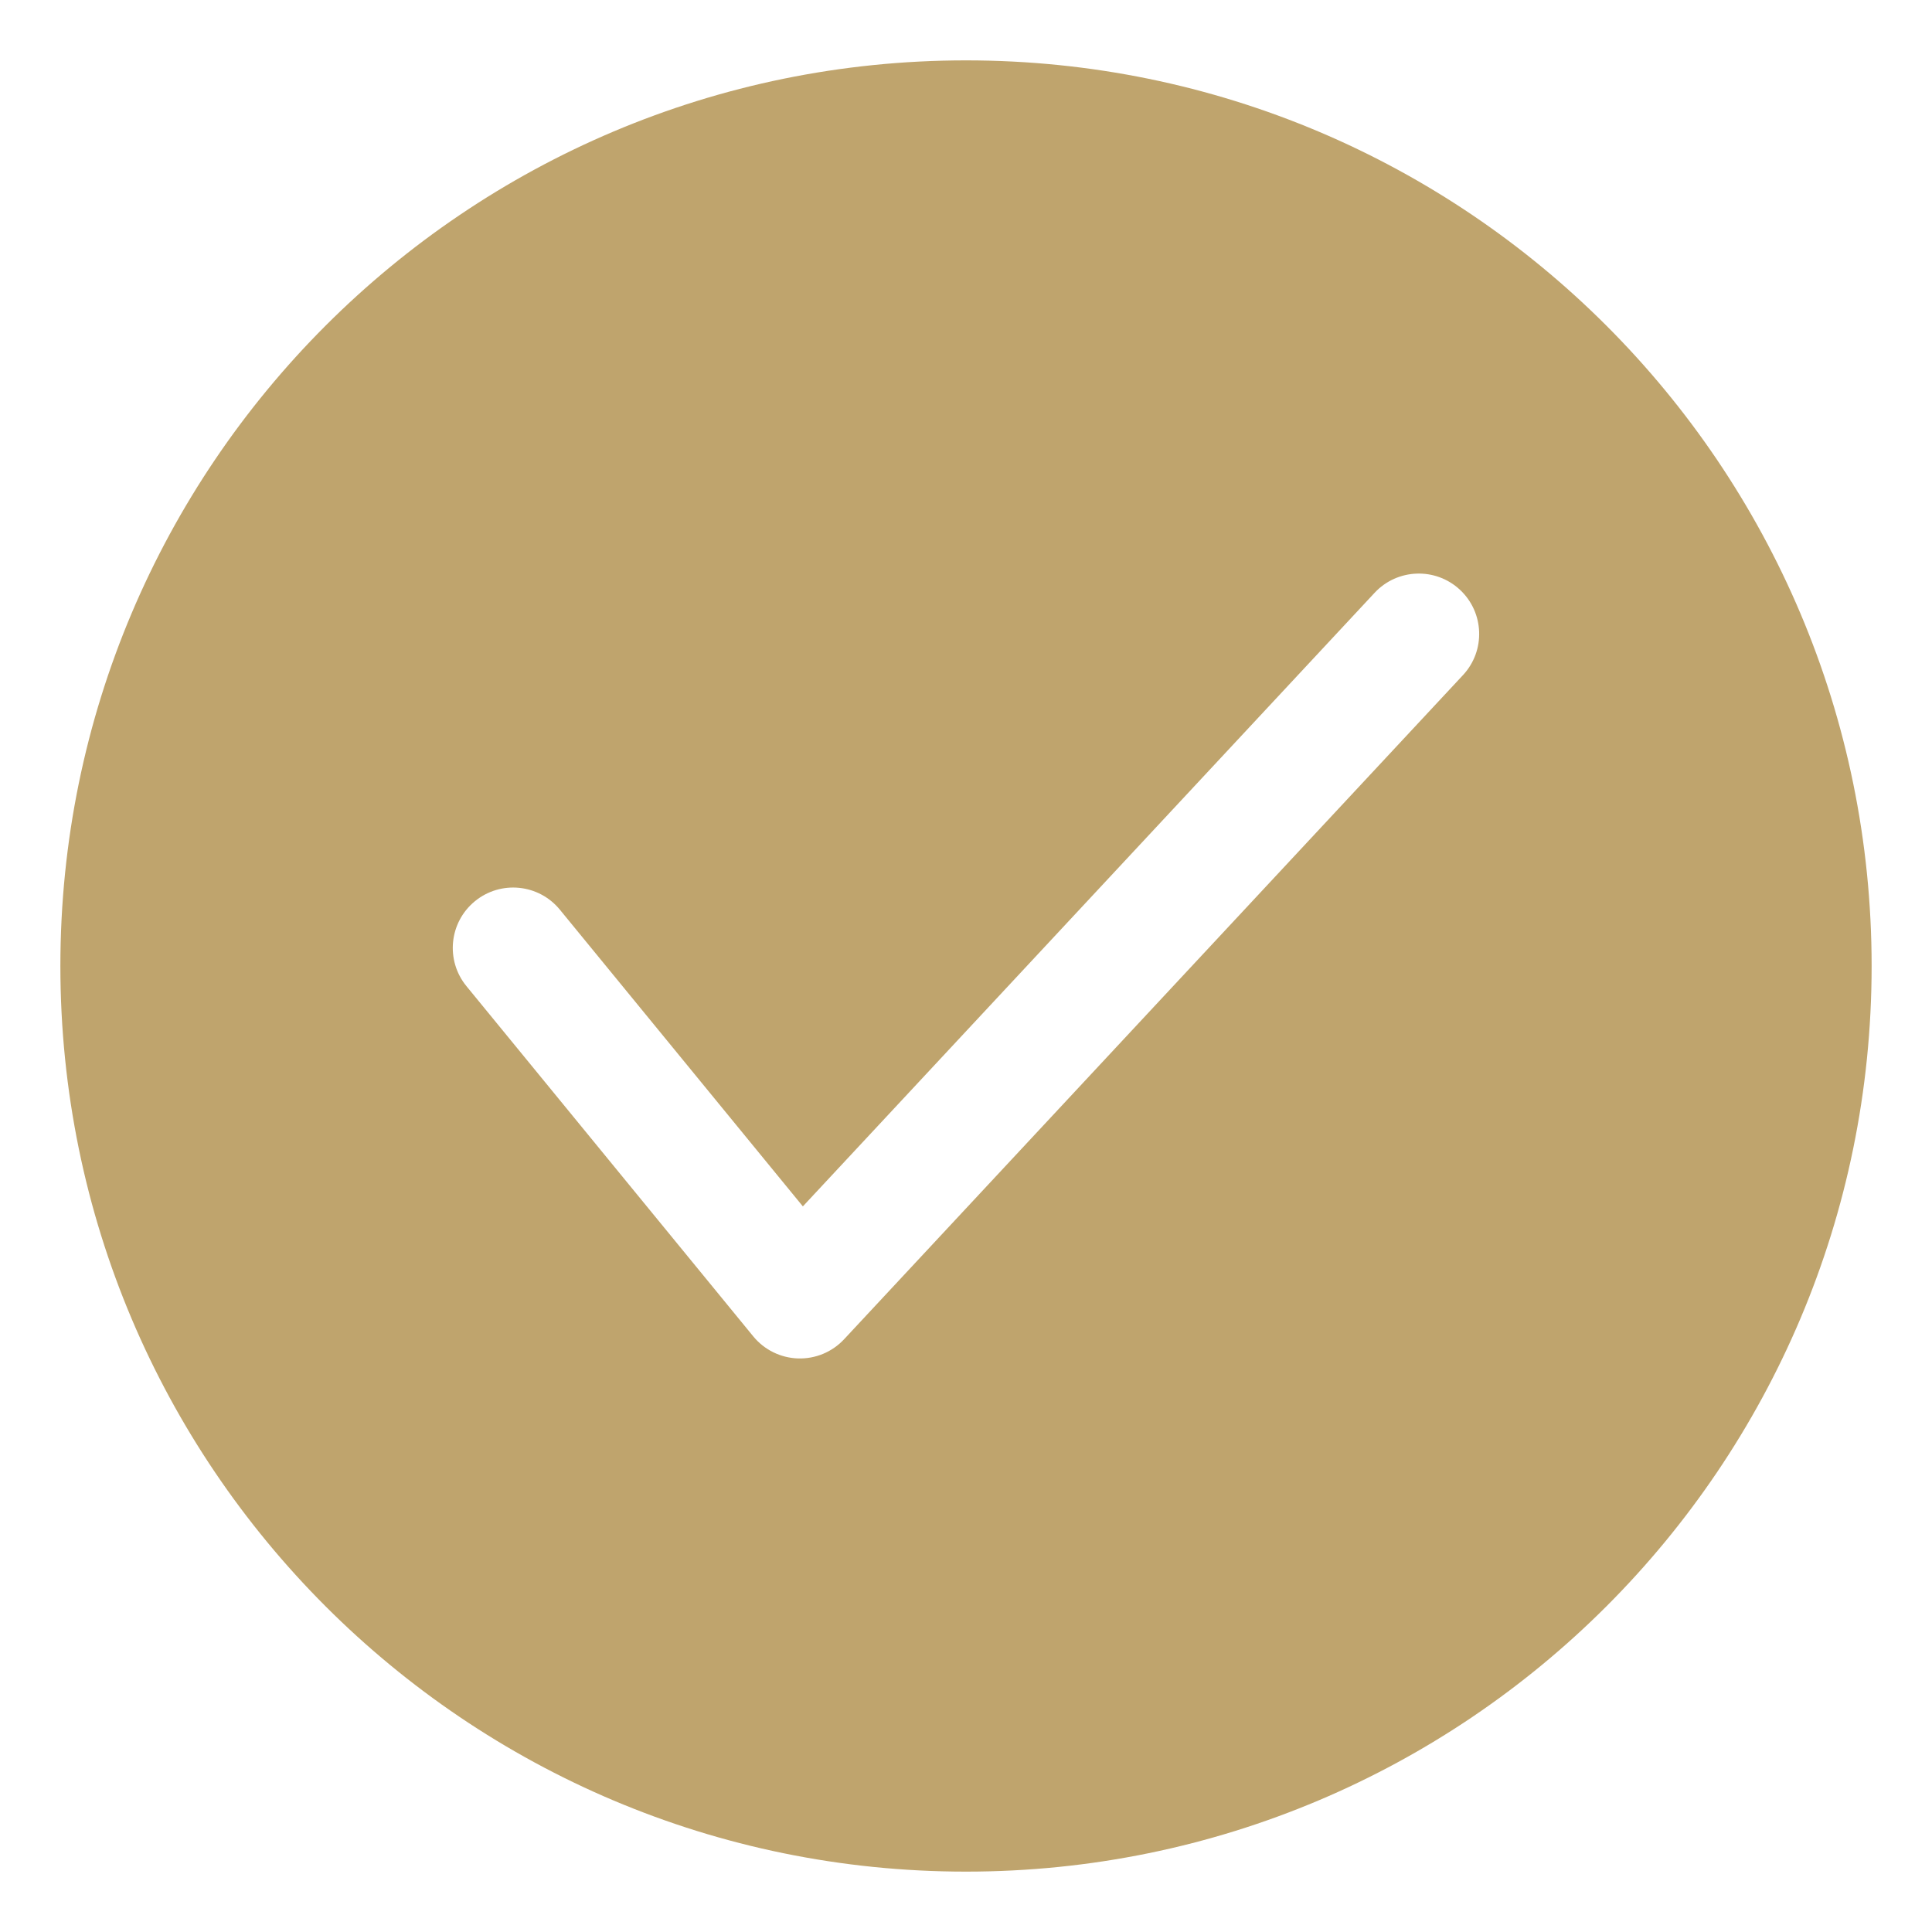 <?xml version="1.0" encoding="UTF-8"?> <svg xmlns="http://www.w3.org/2000/svg" xmlns:xlink="http://www.w3.org/1999/xlink" xmlns:svgjs="http://svgjs.dev/svgjs" fill="none" height="300" viewBox="0 0 64 64" width="300" version="1.1"><g width="100%" height="100%" transform="matrix(1,0,0,1,0,0)"><path clip-rule="evenodd" d="m2 32c0-16.569 13.431-30 30-30s30 13.431 30 30-13.431 30-30 30-30-13.431-30-30zm46.463-9.636c.753-.808.708-2.074-.1-2.827-.808-.753-2.074-.708-2.827.1l-18.94 20.326-8.05-9.829c-.7-.855-1.96-.98-2.814-.28-.855.7-.98 1.96-.28 2.814l9.5 11.6c.366.447.906.713 1.483.732.577.018 1.134-.213 1.527-.636z" fill="#bfa46d" fill-rule="evenodd" fill-opacity="1" data-original-color="#000000ff" stroke="none" stroke-opacity="1"></path></g></svg> 